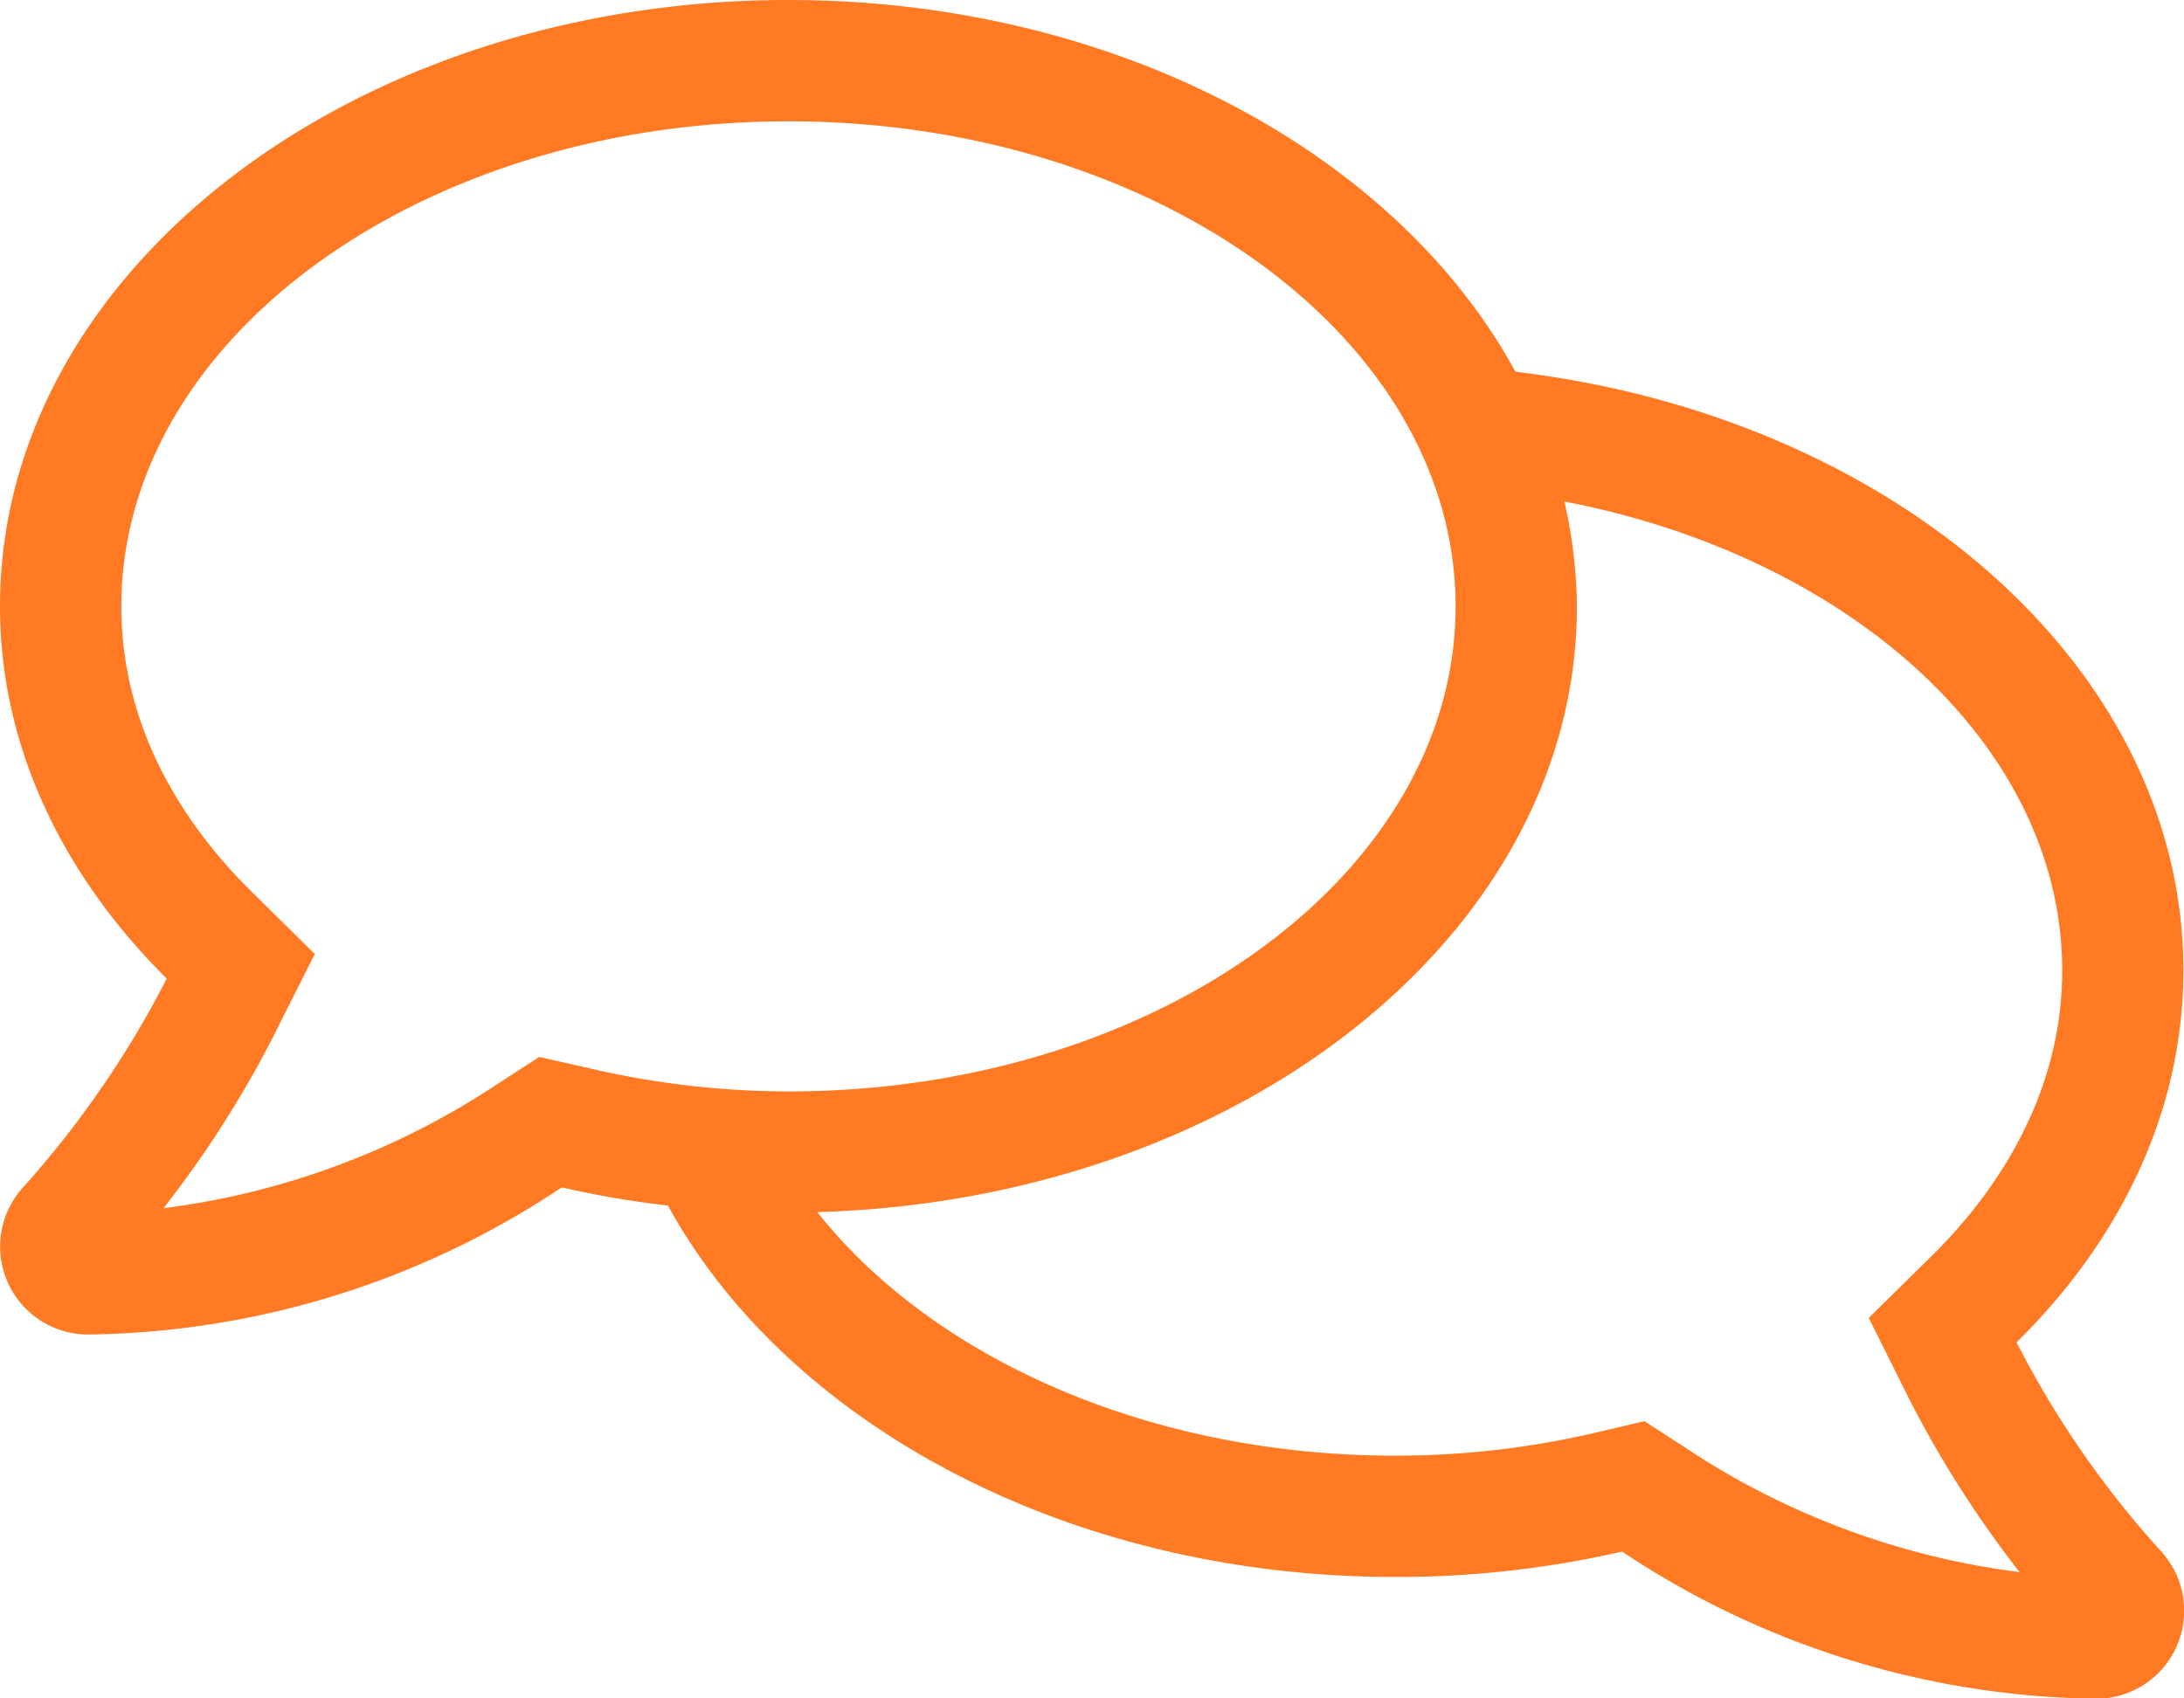 <?xml version="1.0" encoding="UTF-8"?> <svg xmlns="http://www.w3.org/2000/svg" viewBox="0 0 139.33 108.36"><defs><style>.cls-1{isolation:isolate;}.cls-2{fill:#ff7a22;}</style></defs><g id="Layer_2" data-name="Layer 2"><g id="Layer_1-2" data-name="Layer 1"><g class="cls-1"><g class="cls-1"><path class="cls-2" d="M138.88,105a5.6,5.6,0,0,1-5.13,3.39A55.73,55.73,0,0,1,103.48,99,64.27,64.27,0,0,1,89,100.62c-20.87,0-38.77-9.79-46.39-23.7a59,59,0,0,1-6.77-1.16A55.56,55.56,0,0,1,5.59,85.15a5.61,5.61,0,0,1-4.07-9.44,62.91,62.91,0,0,0,9.12-13.27C4,55.86,0,47.64,0,38.69,0,17.31,22.52,0,50.3,0,71.17,0,89.09,9.79,96.68,23.72c24.11,2.86,42.61,18.84,42.61,38.19,0,9-4,17.19-10.64,23.74a61.12,61.12,0,0,0,9.17,13.28A5.62,5.62,0,0,1,138.88,105ZM50.3,69.64c23.46,0,42.56-13.88,42.56-30.95S73.76,7.74,50.3,7.74,7.74,21.62,7.74,38.69c0,8.27,4.52,14.49,8.34,18.23l4,3.95-2.51,5a67.77,67.77,0,0,1-7.14,11.22,49.76,49.76,0,0,0,21.21-7.86l2.76-1.79,3.19.72A56.08,56.08,0,0,0,50.3,69.64Zm78.54,30.67a68.53,68.53,0,0,1-7.13-11.22l-2.49-5,4-3.94c3.82-3.75,8.34-10,8.34-18.23C131.55,47.57,118,35.5,99.8,32a31,31,0,0,1,.8,6.7c0,20.89-21.55,37.87-48.46,38.64C59.49,86.62,73.25,92.88,89,92.88a56.08,56.08,0,0,0,12.72-1.45l3.19-.75,2.76,1.79A49.78,49.78,0,0,0,128.84,100.31Z"></path></g></g></g></g></svg> 